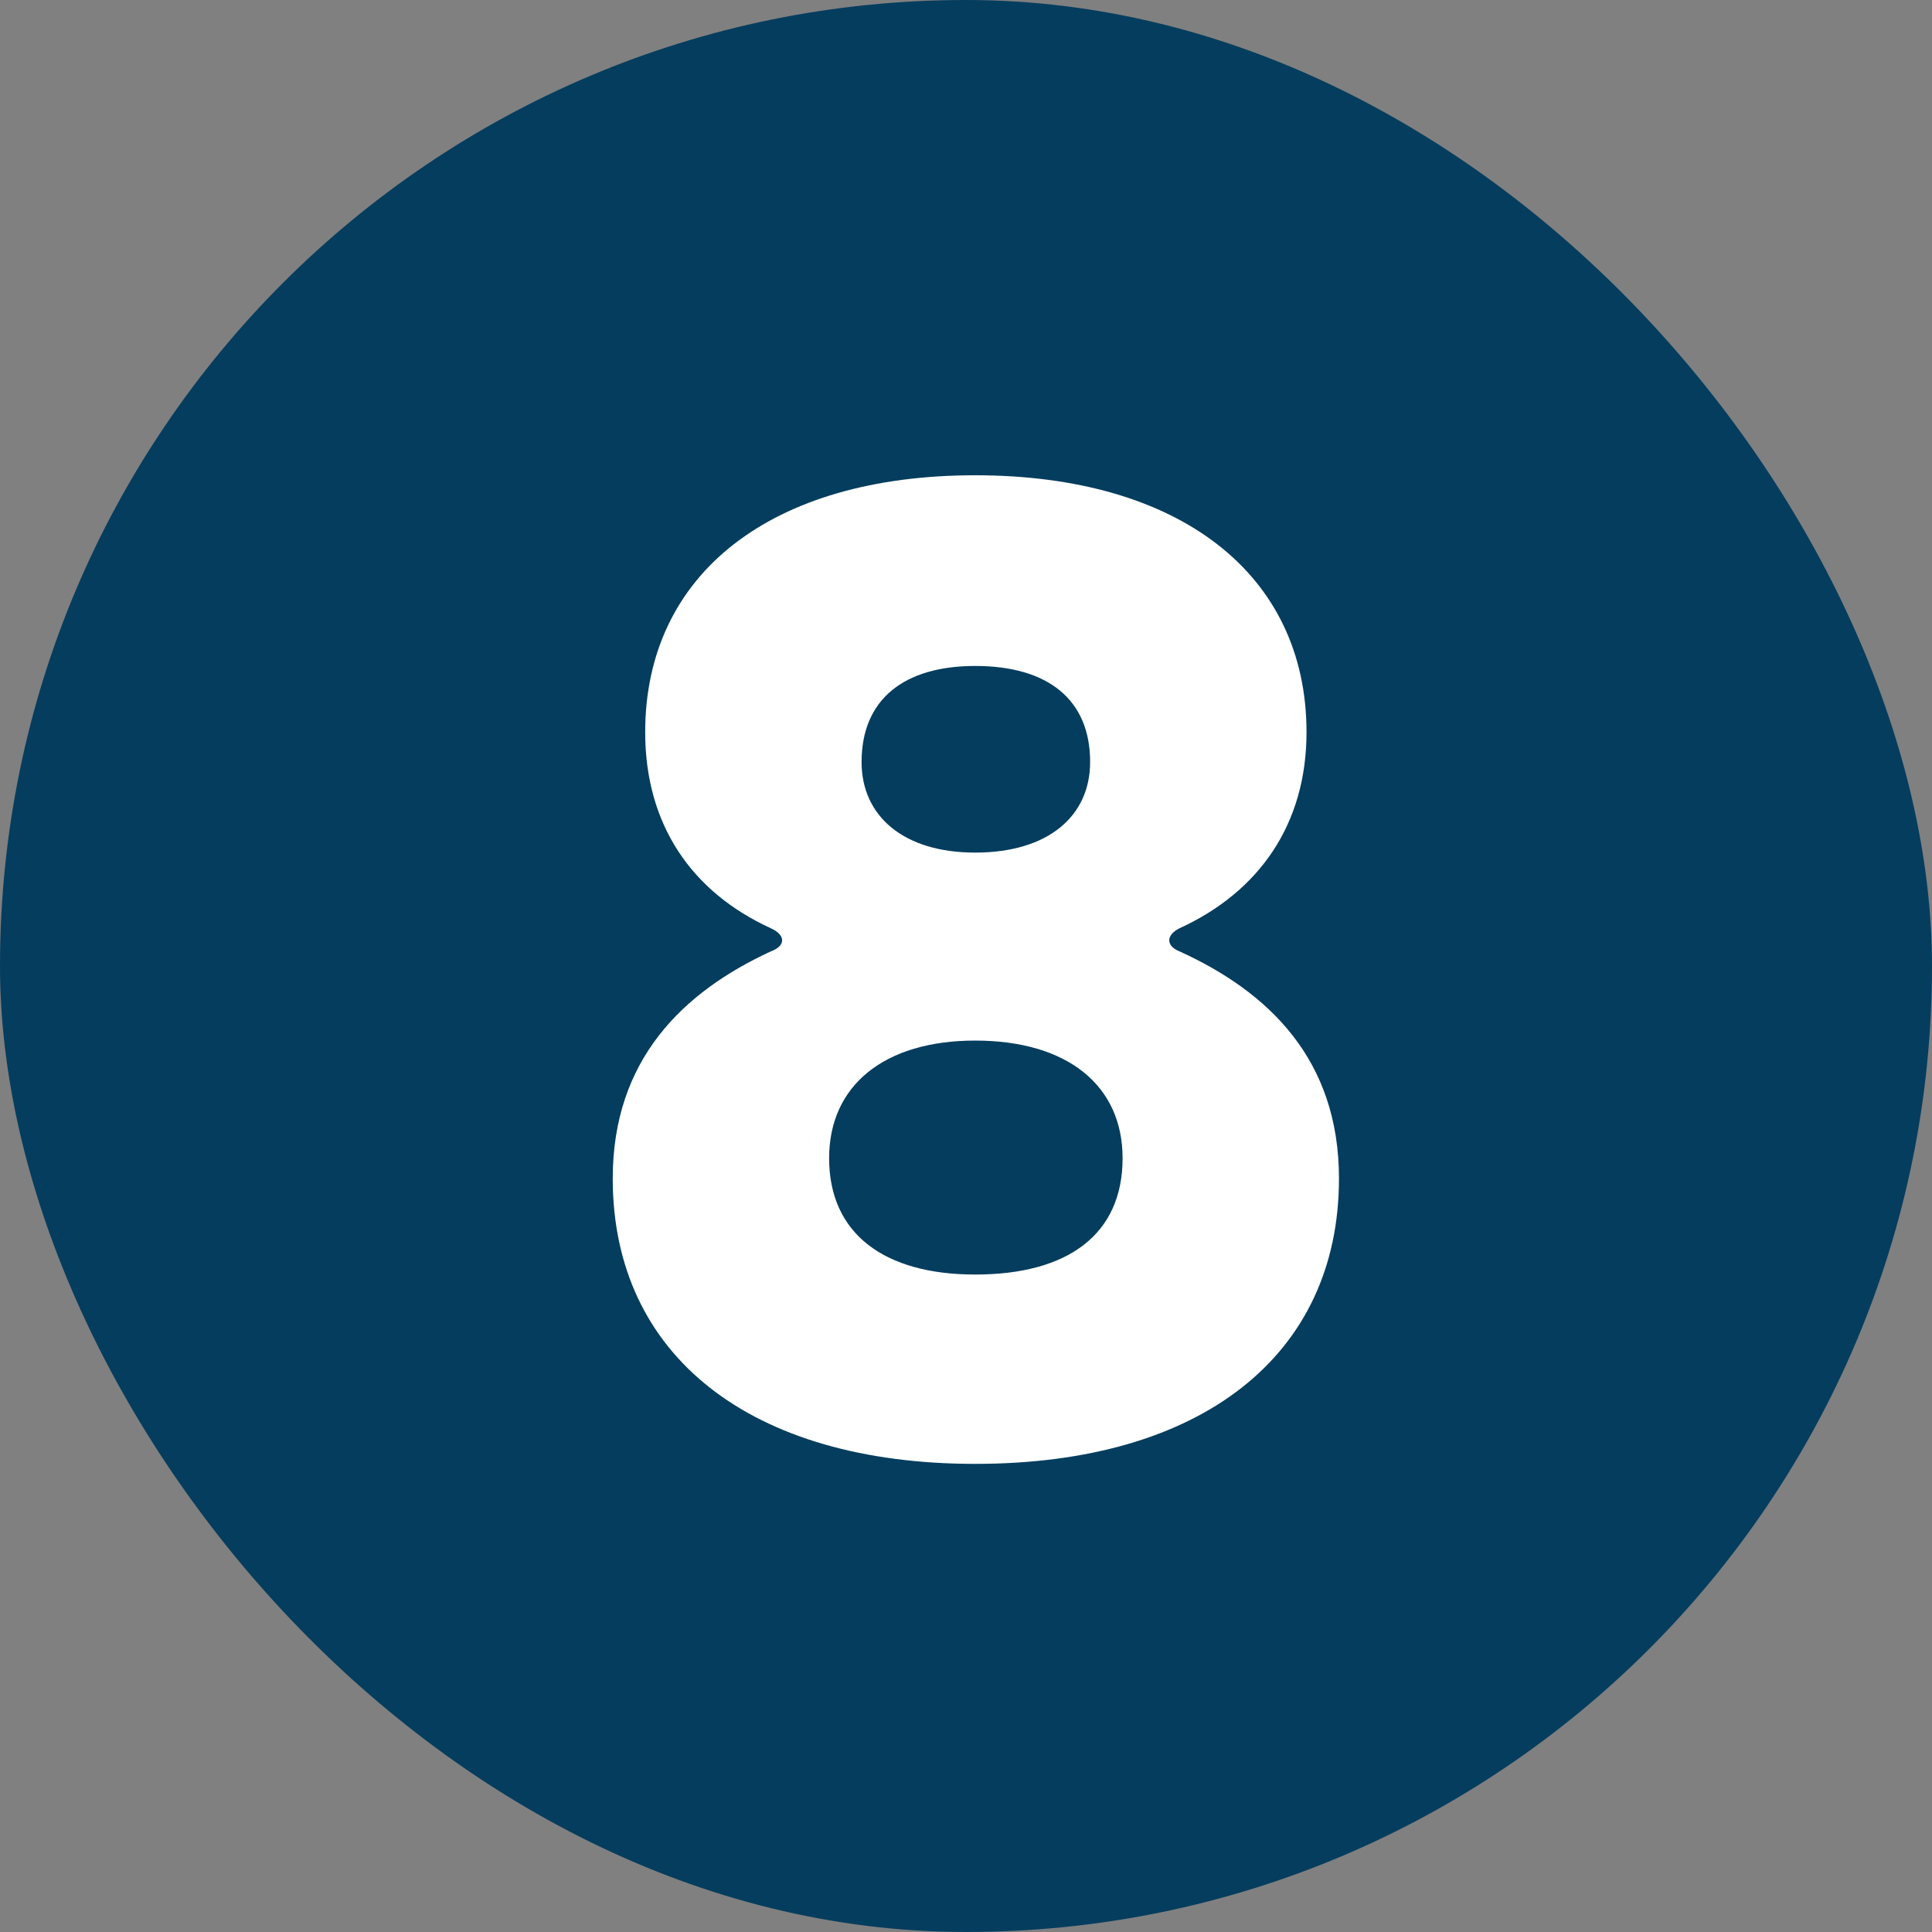 <?xml version="1.0" encoding="UTF-8"?> <svg xmlns="http://www.w3.org/2000/svg" width="100" height="100" viewBox="0 0 100 100" fill="none"><rect x="0" y="0" width="100" height="100" fill="#808080" stroke="none"/><rect width="100" height="100" rx="50" fill="#053D5E"></rect><path d="M50.475 24.6C61.045 24.6 67.625 29.71 67.625 37.9C67.625 42.66 65.175 46.16 61.045 48.05C60.345 48.4 60.345 48.96 61.045 49.24C65.665 51.34 69.305 54.84 69.305 61C69.305 70.17 62.165 75.77 50.475 75.77C38.855 75.77 31.715 70.17 31.715 61C31.715 54.84 35.355 51.34 39.905 49.24C40.675 48.96 40.675 48.4 39.905 48.05C35.775 46.16 33.395 42.66 33.395 37.9C33.395 29.71 39.905 24.6 50.475 24.6ZM50.475 34.47C46.765 34.47 44.595 36.22 44.595 39.44C44.595 42.24 46.765 44.13 50.475 44.13C54.255 44.13 56.425 42.24 56.425 39.44C56.425 36.22 54.255 34.47 50.475 34.47ZM50.475 53.86C45.785 53.86 42.915 56.17 42.915 59.95C42.915 63.87 45.785 65.97 50.475 65.97C55.305 65.97 58.105 63.87 58.105 59.95C58.105 56.17 55.235 53.86 50.475 53.86Z" fill="white"></path></svg> 